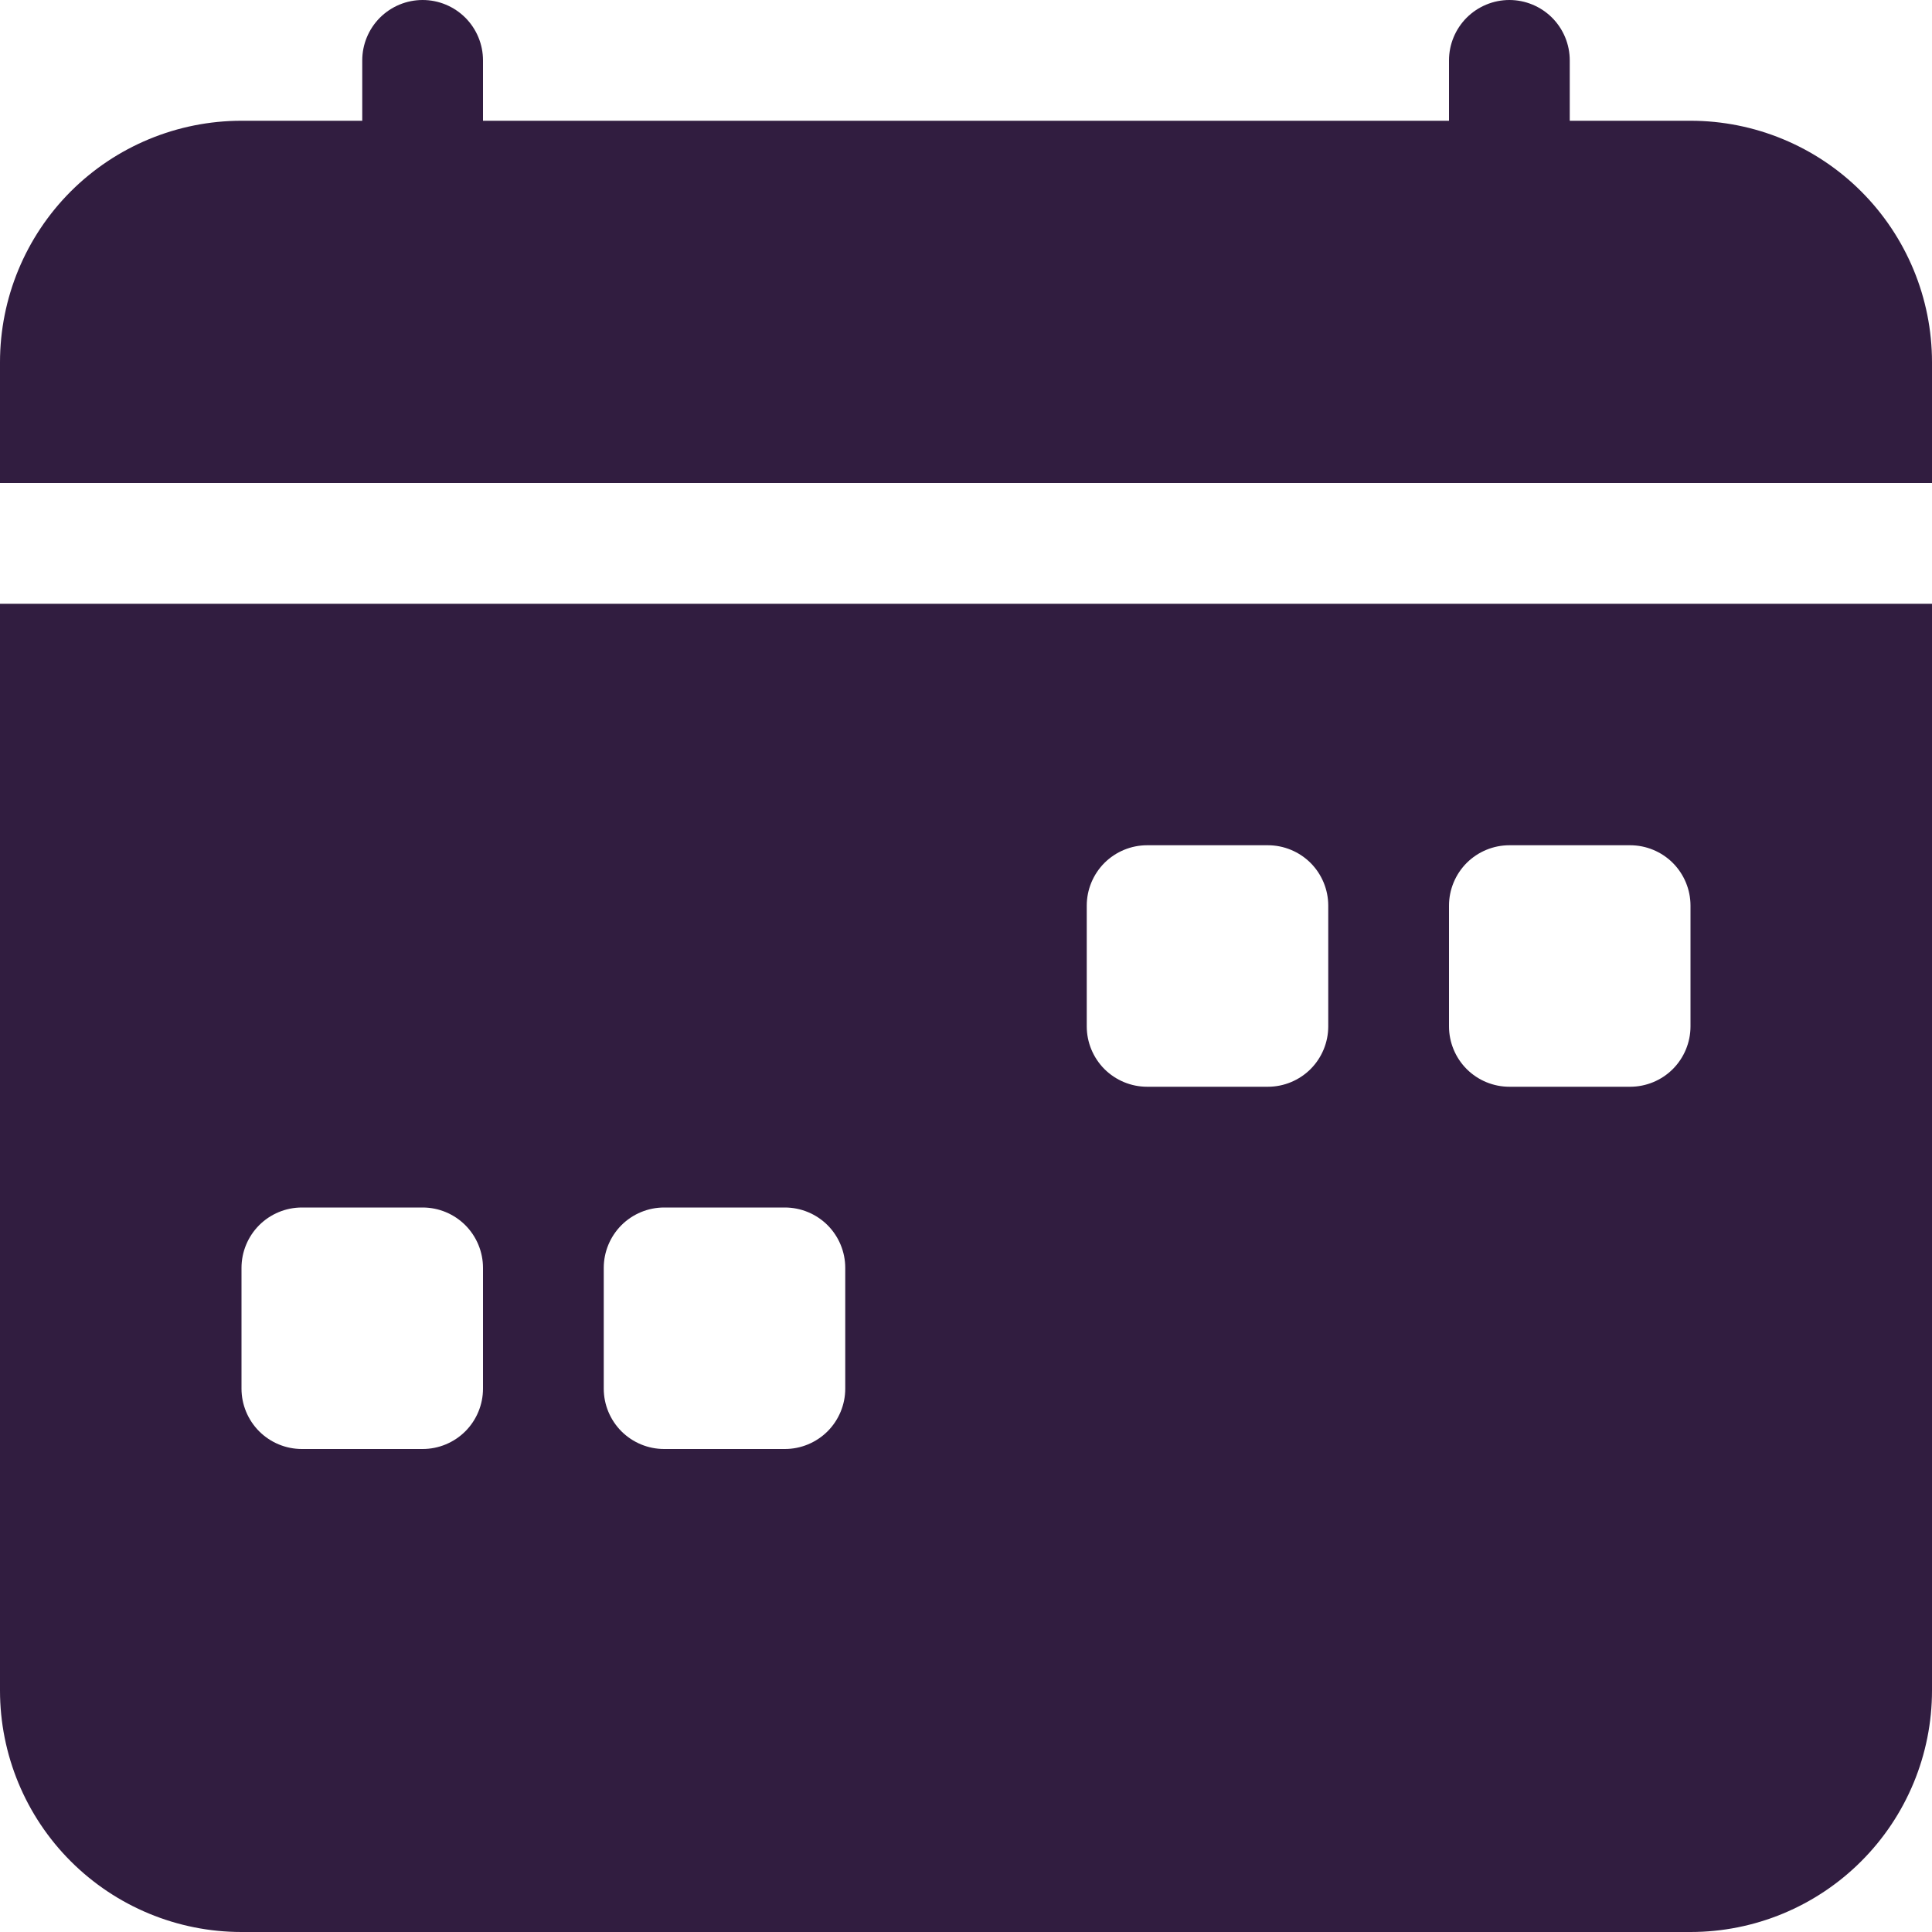 <svg width="40" height="40" viewBox="0 0 40 40" fill="none" xmlns="http://www.w3.org/2000/svg">
<g clip-path="url(#clip0_17_80)">
<g clip-path="url(#clip1_17_80)">
<path d="M10 1.25C10 0.918 9.868 0.601 9.634 0.366C9.399 0.132 9.082 0 8.75 0C8.418 0 8.101 0.132 7.866 0.366C7.632 0.601 7.5 0.918 7.5 1.25V2.5H5C3.674 2.5 2.402 3.027 1.464 3.964C0.527 4.902 0 6.174 0 7.5L0 10H40V7.5C40 6.174 39.473 4.902 38.535 3.964C37.598 3.027 36.326 2.5 35 2.5H32.5V1.25C32.5 0.918 32.368 0.601 32.134 0.366C31.899 0.132 31.581 0 31.25 0C30.919 0 30.601 0.132 30.366 0.366C30.132 0.601 30 0.918 30 1.25V2.5H10V1.25ZM40 35V12.5H0V35C0 36.326 0.527 37.598 1.464 38.535C2.402 39.473 3.674 40 5 40H35C36.326 40 37.598 39.473 38.535 38.535C39.473 37.598 40 36.326 40 35ZM23.75 17.5H26.25C26.581 17.5 26.899 17.632 27.134 17.866C27.368 18.101 27.5 18.419 27.5 18.75V21.25C27.5 21.581 27.368 21.899 27.134 22.134C26.899 22.368 26.581 22.5 26.25 22.5H23.75C23.419 22.5 23.101 22.368 22.866 22.134C22.632 21.899 22.5 21.581 22.5 21.25V18.75C22.5 18.419 22.632 18.101 22.866 17.866C23.101 17.632 23.419 17.5 23.75 17.5ZM31.25 17.5H33.75C34.081 17.5 34.4 17.632 34.634 17.866C34.868 18.101 35 18.419 35 18.75V21.25C35 21.581 34.868 21.899 34.634 22.134C34.4 22.368 34.081 22.5 33.75 22.5H31.25C30.919 22.5 30.601 22.368 30.366 22.134C30.132 21.899 30 21.581 30 21.25V18.75C30 18.419 30.132 18.101 30.366 17.866C30.601 17.632 30.919 17.5 31.25 17.5ZM5 26.25C5 25.919 5.132 25.601 5.366 25.366C5.601 25.132 5.918 25 6.25 25H8.75C9.082 25 9.399 25.132 9.634 25.366C9.868 25.601 10 25.919 10 26.25V28.75C10 29.081 9.868 29.399 9.634 29.634C9.399 29.868 9.082 30 8.75 30H6.25C5.918 30 5.601 29.868 5.366 29.634C5.132 29.399 5 29.081 5 28.75V26.25ZM13.75 25H16.25C16.581 25 16.899 25.132 17.134 25.366C17.368 25.601 17.5 25.919 17.5 26.25V28.75C17.5 29.081 17.368 29.399 17.134 29.634C16.899 29.868 16.581 30 16.25 30H13.75C13.418 30 13.101 29.868 12.866 29.634C12.632 29.399 12.5 29.081 12.5 28.75V26.25C12.5 25.919 12.632 25.601 12.866 25.366C13.101 25.132 13.418 25 13.75 25Z" fill="#311D40"/>
</g>
</g>
<defs>
<clipPath id="clip0_17_80">
<rect width="40" height="40" fill="white"/>
</clipPath>
<clipPath id="clip1_17_80">
<rect width="40" height="40" fill="white"/>
</clipPath>
</defs>
</svg>
